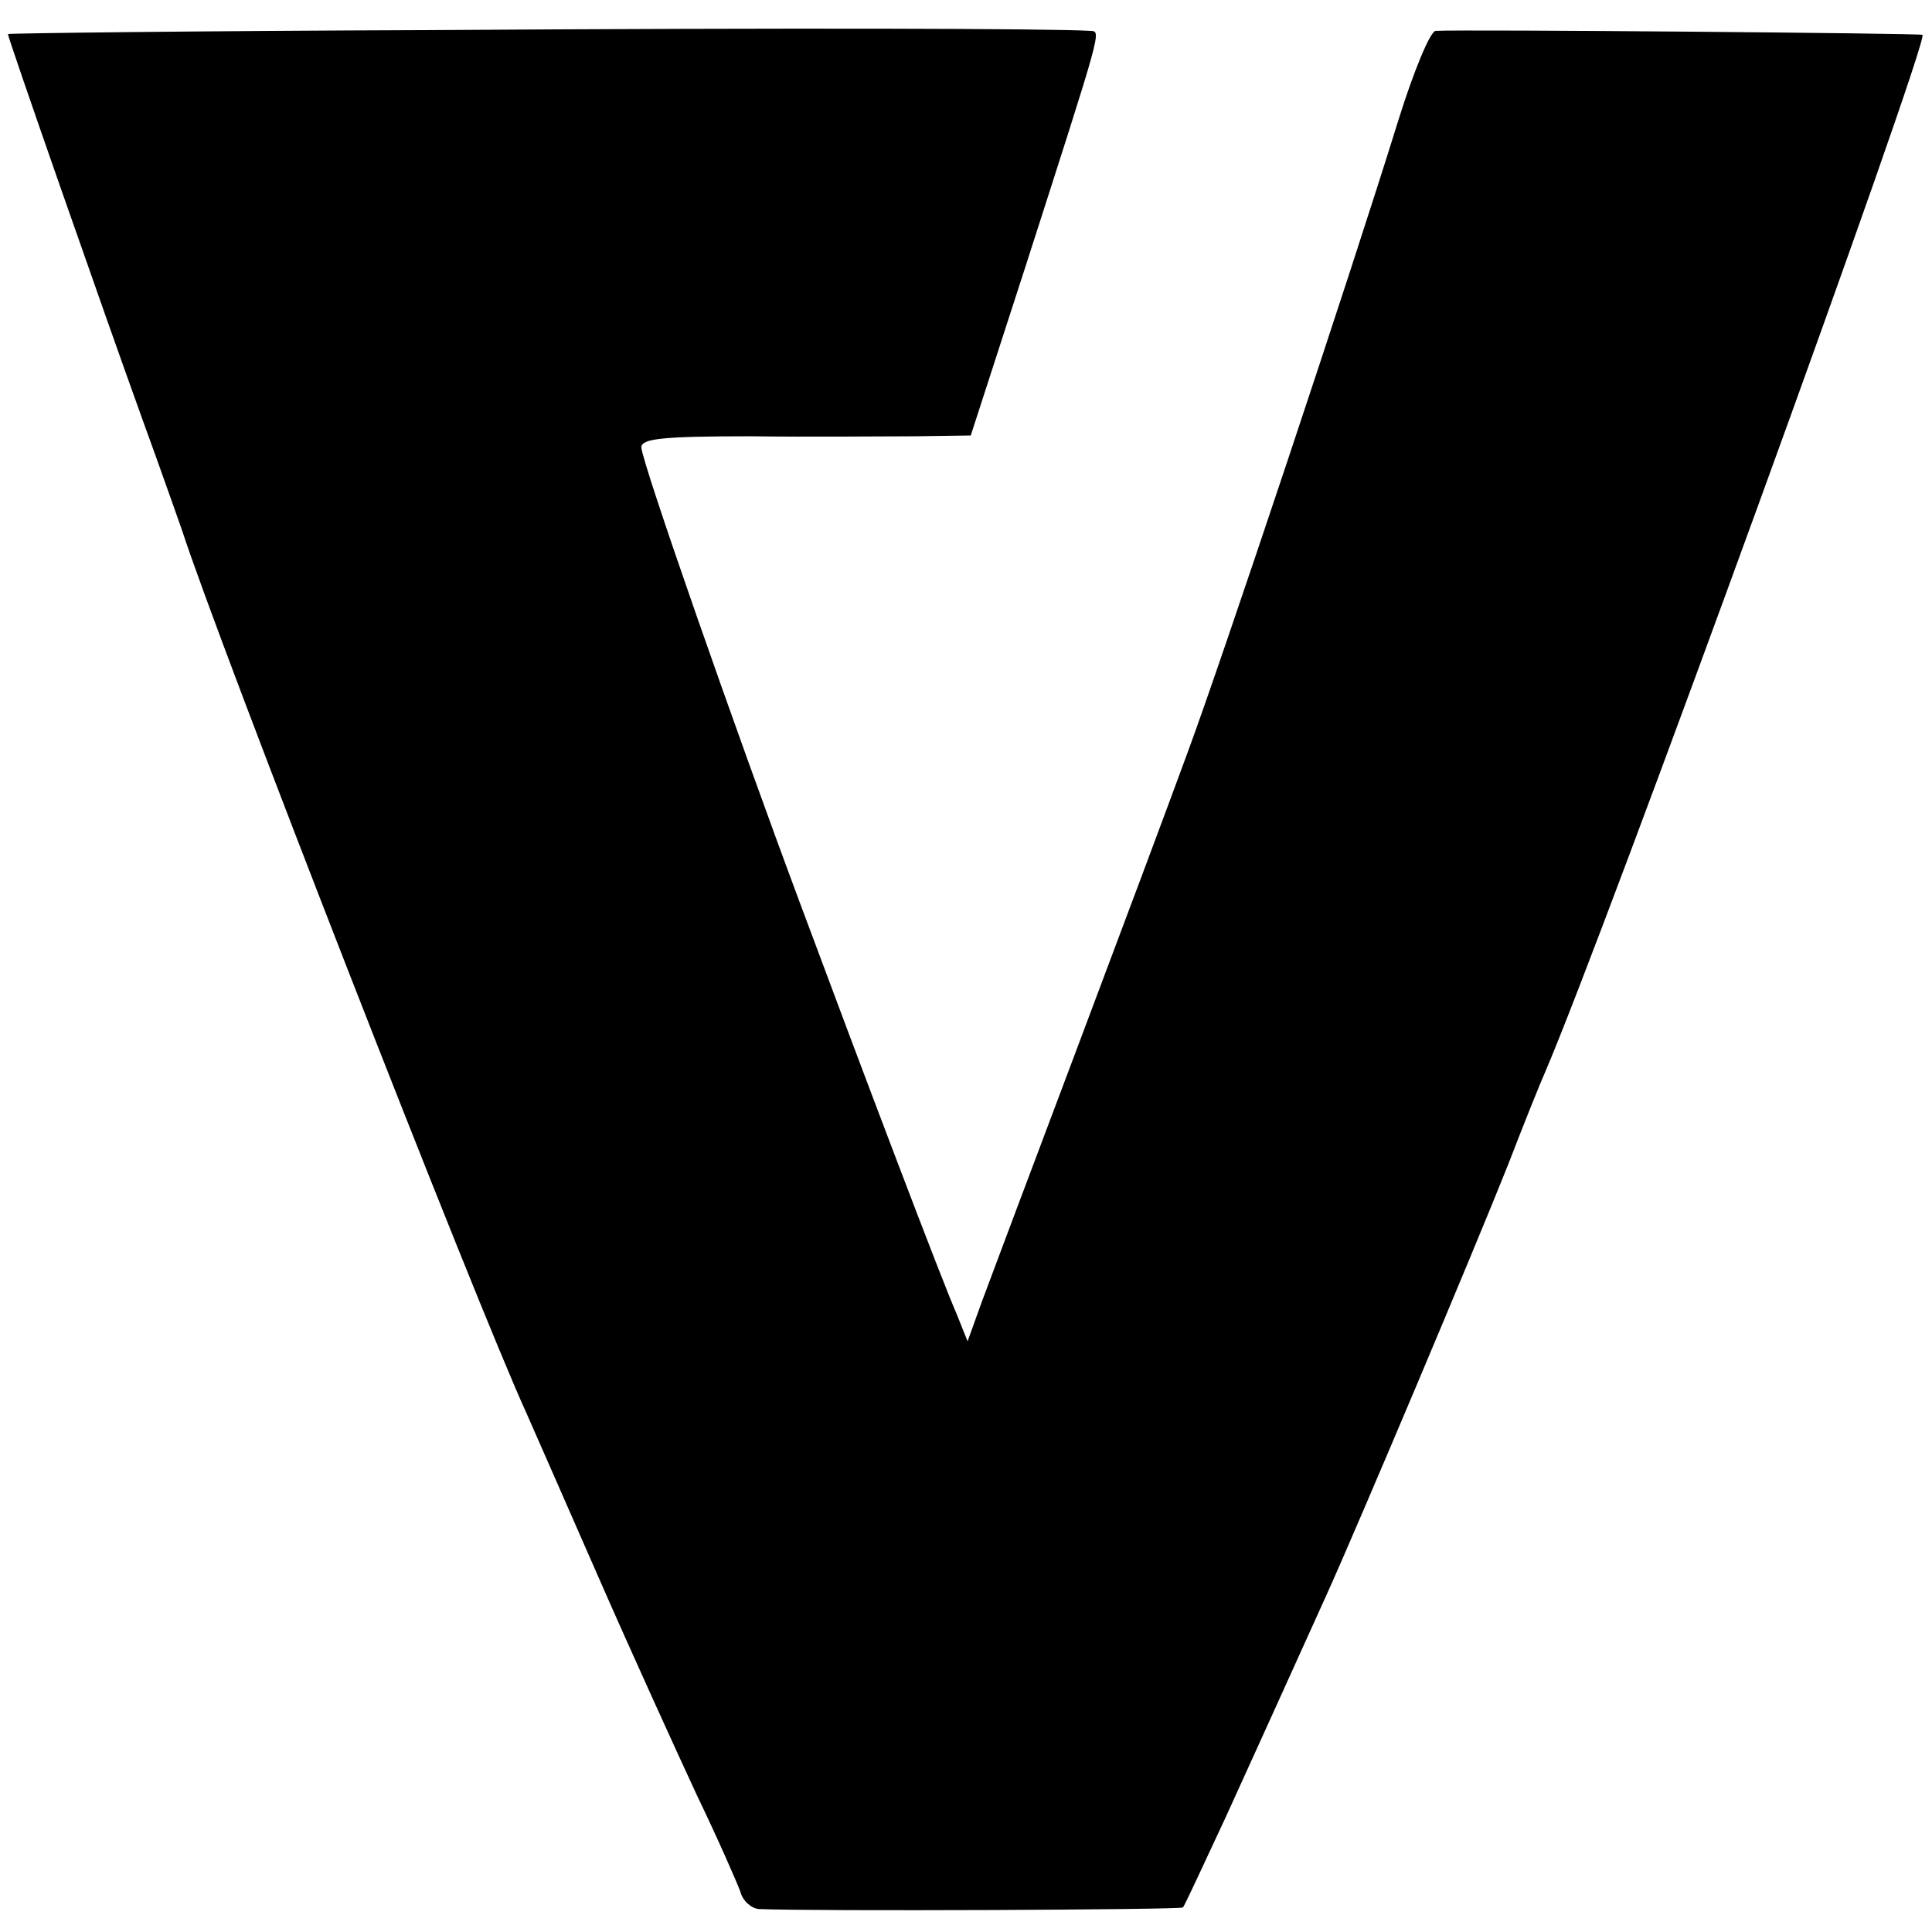 <?xml version="1.0" standalone="no"?>
<!DOCTYPE svg PUBLIC "-//W3C//DTD SVG 20010904//EN"
 "http://www.w3.org/TR/2001/REC-SVG-20010904/DTD/svg10.dtd">
<svg version="1.0" xmlns="http://www.w3.org/2000/svg"
 width="244pt" height="244pt" viewBox="0 0 244 244"
 preserveAspectRatio="xMidYMid meet">
<g transform="translate(0,244) scale(0.1,-0.1)"
fill="#000000" stroke="none">
<path d="M547 2402 c-295 -1 -537 -4 -537 -5 0 -5 122 -354 170 -487 23 -63
45 -126 50 -140 47 -145 370 -973 435 -1115 7 -16 48 -109 90 -205 42 -96 99
-221 125 -277 27 -56 51 -111 55 -122 3 -12 14 -21 23 -22 70 -3 533 -1 536 2
2 2 26 54 54 114 47 103 64 141 127 280 39 86 188 439 230 545 20 52 41 104
46 115 77 179 485 1302 477 1311 -3 2 -580 7 -615 5 -7 -1 -28 -52 -47 -113
-61 -197 -222 -679 -266 -798 -23 -63 -87 -234 -142 -380 -55 -146 -108 -287
-118 -314 l-18 -50 -14 35 c-19 43 -119 307 -196 514 -84 225 -202 563 -202
580 0 11 26 14 138 14 75 -1 169 0 208 0 l70 1 69 213 c98 305 96 297 82 298
-49 3 -374 4 -830 1z"/>
</g>
</svg>
